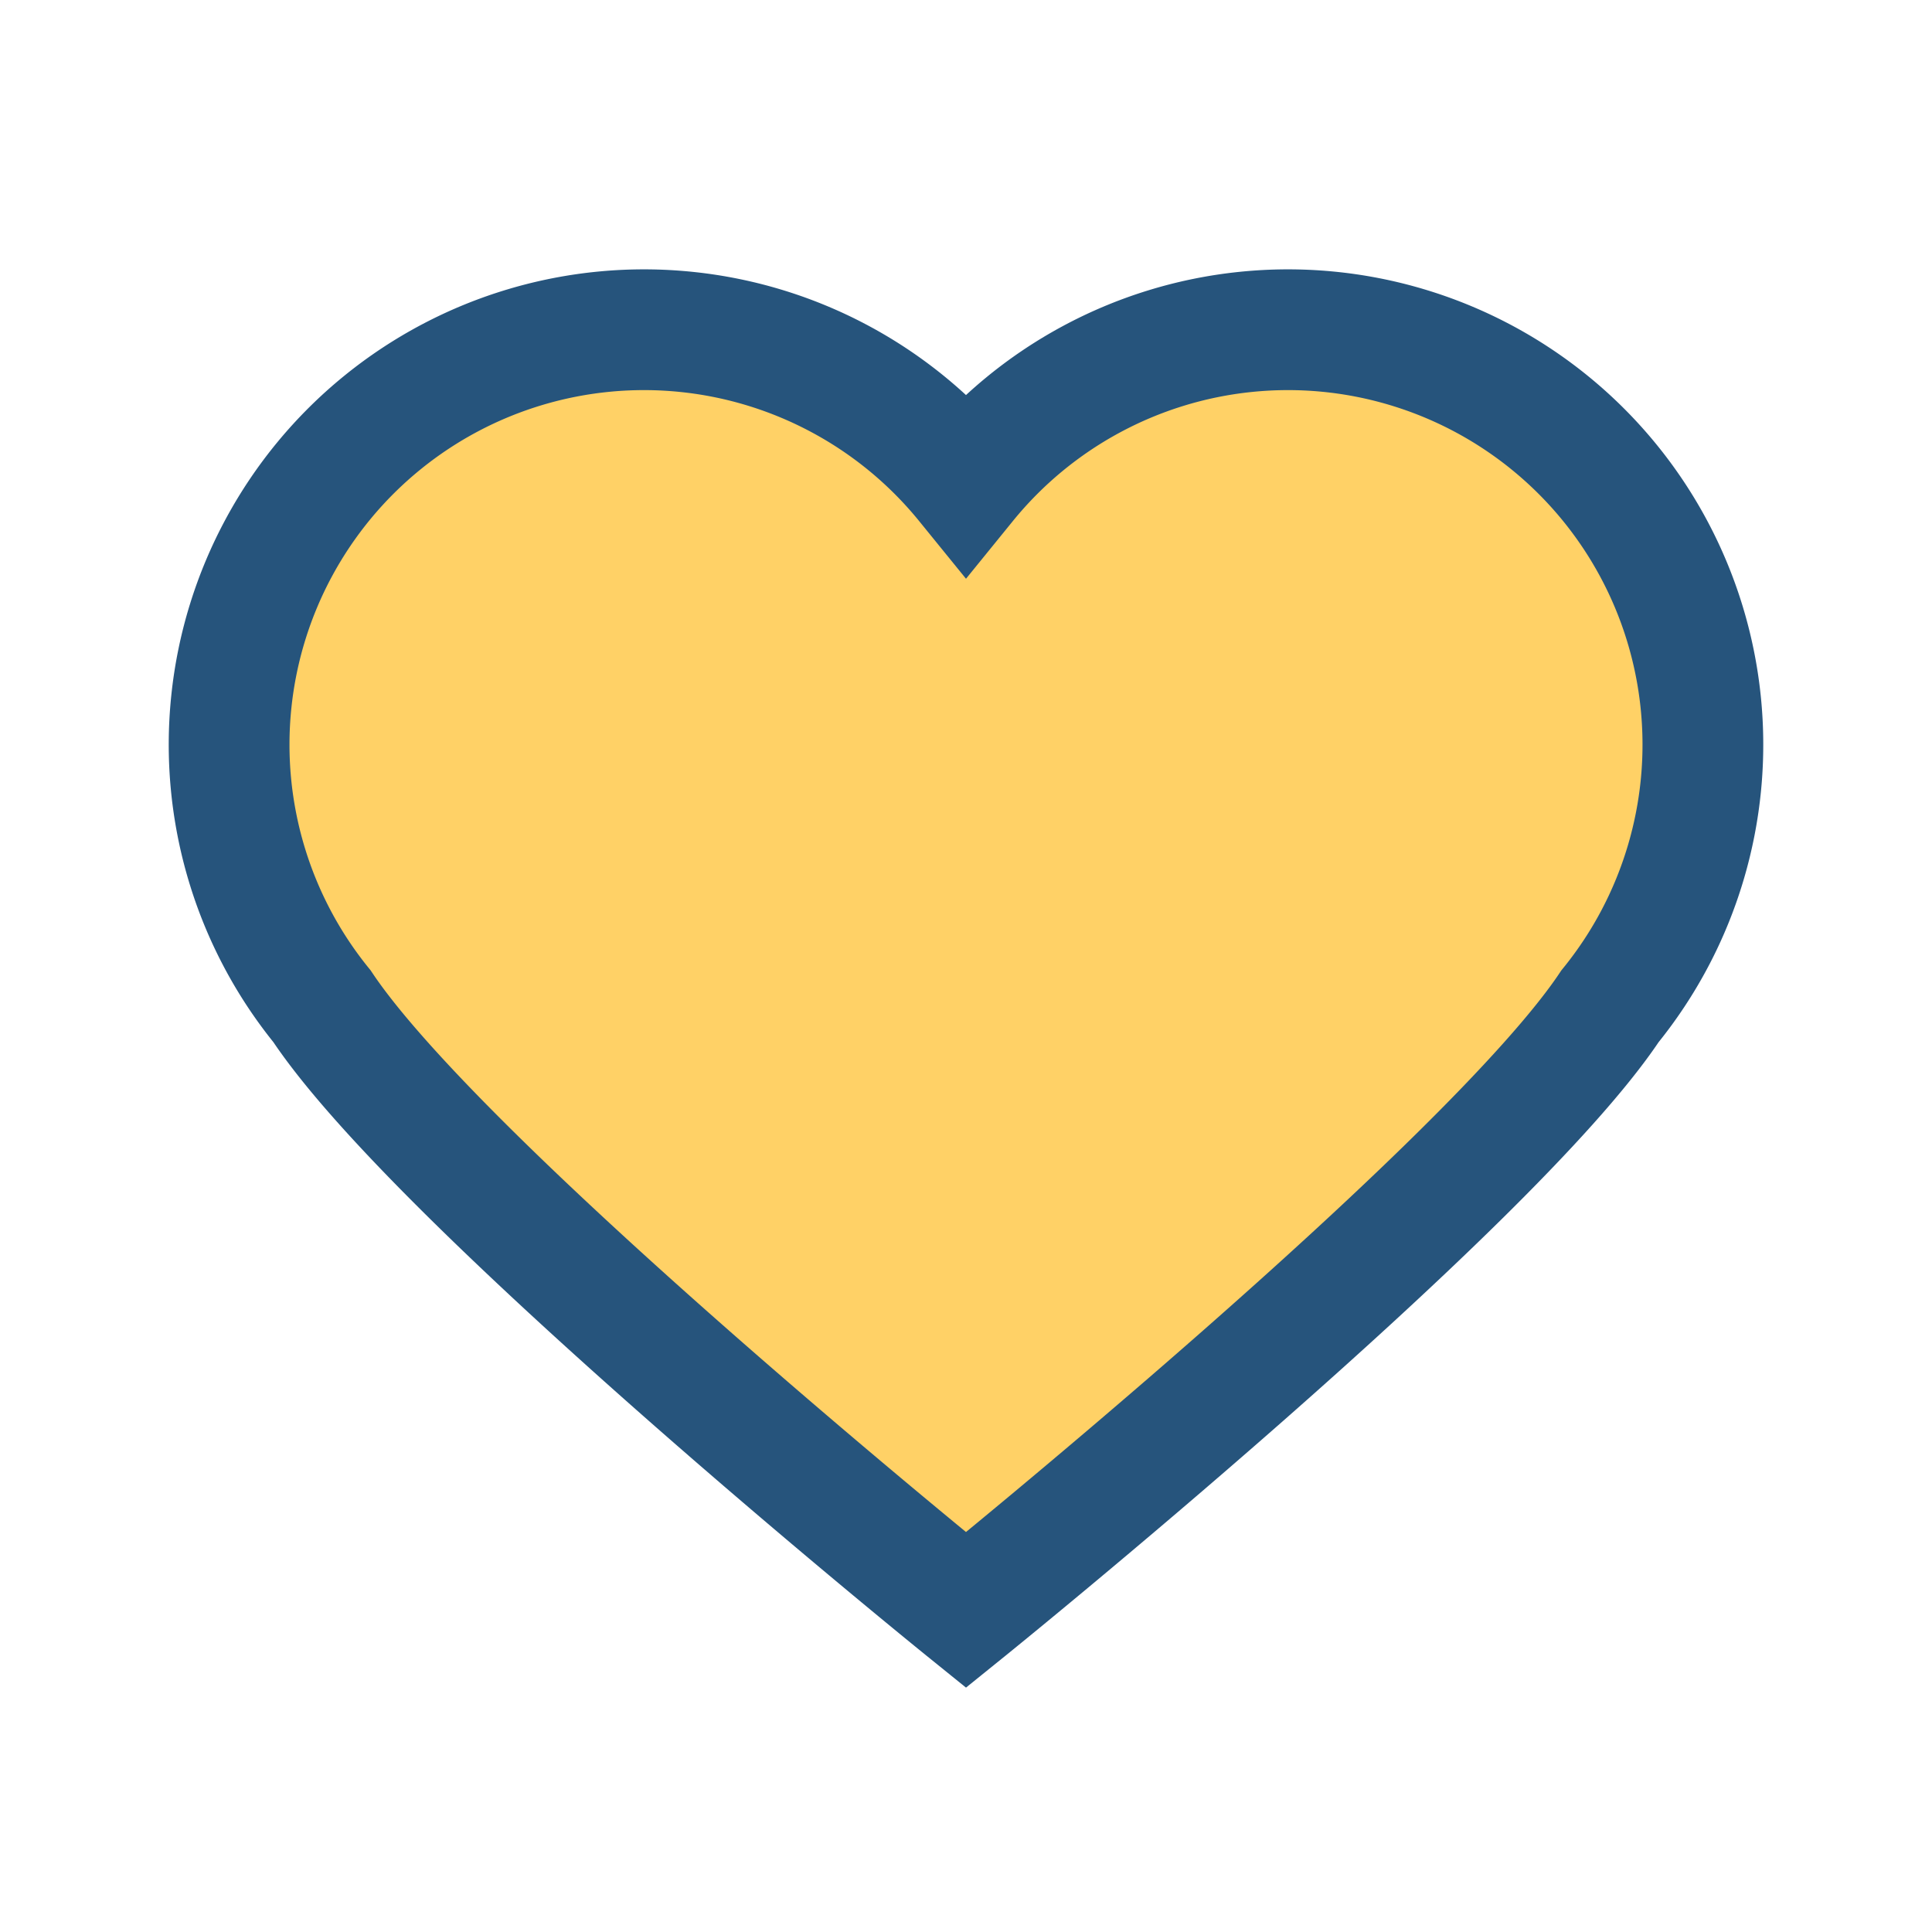 <?xml version="1.0" encoding="UTF-8"?>
<svg xmlns="http://www.w3.org/2000/svg" width="24" height="24" viewBox="0 0 24 24"><path d="M12 20s-6.5-5.25-8-7.5A5 5 0 0112 6a5 5 0 018 6.5C18.5 14.75 12 20 12 20z" fill="#FFD166" stroke="#26547C" stroke-width="1.5" /></svg>